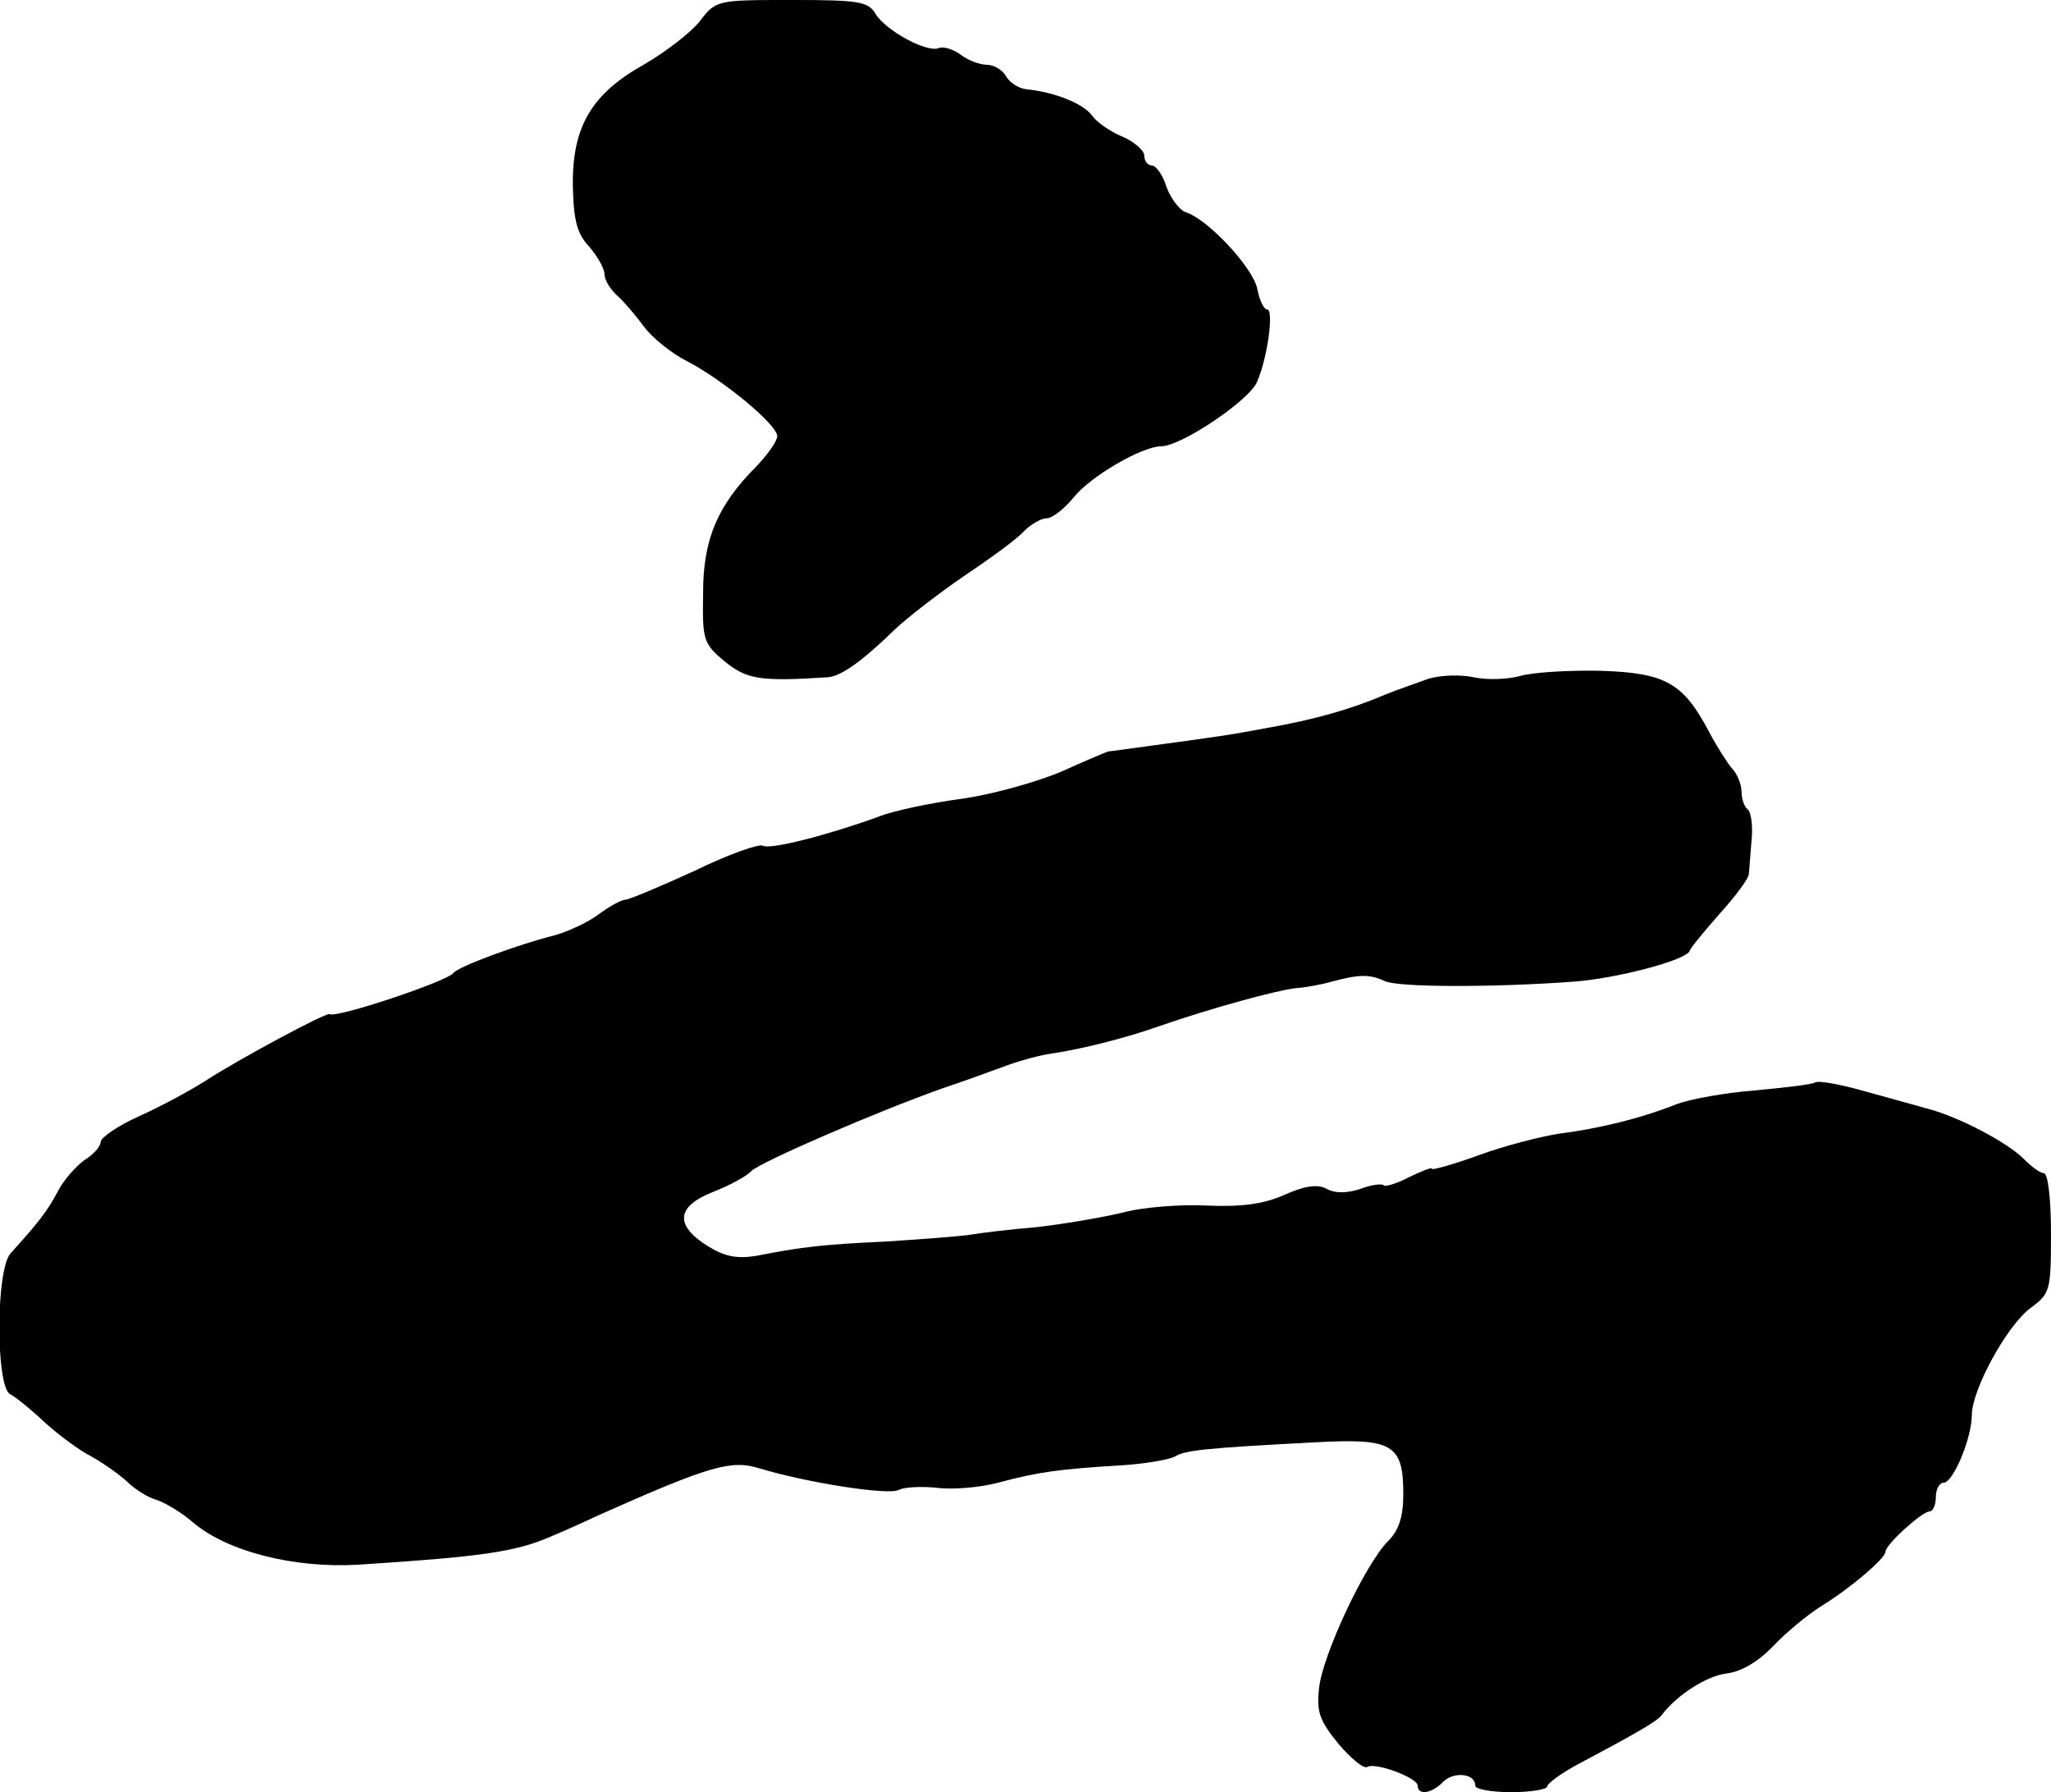 <?xml version="1.0" standalone="no"?>
<!DOCTYPE svg PUBLIC "-//W3C//DTD SVG 20010904//EN"
 "http://www.w3.org/TR/2001/REC-SVG-20010904/DTD/svg10.dtd">
<svg version="1.0" xmlns="http://www.w3.org/2000/svg"
 width="285pt" height="249pt" viewBox="0 0 285 249"
 preserveAspectRatio="xMidYMid meet">
<g transform="translate(0,249) scale(0.1,-0.1)"
fill="#000000" stroke="none">
<path d="M972 2460 c-13 -16 -47 -42 -76 -59 -74 -41 -101 -87 -100 -169 1
-49 6 -67 23 -85 11 -13 21 -30 21 -38 0 -8 8 -21 18 -30 9 -8 26 -28 37 -43
11 -15 38 -37 60 -48 50 -26 125 -88 125 -104 0 -7 -13 -25 -28 -41 -55 -55
-75 -102 -75 -177 -1 -65 0 -70 30 -95 31 -25 49 -28 143 -22 18 1 48 22 94
67 17 16 61 50 96 74 36 24 73 51 83 62 10 10 24 18 32 18 7 0 24 13 37 29 23
29 95 71 122 71 27 0 123 64 133 90 15 35 23 100 14 100 -5 0 -11 13 -14 29
-6 29 -68 96 -99 106 -9 3 -21 19 -27 35 -5 17 -15 30 -20 30 -6 0 -11 6 -11
14 0 7 -14 19 -30 26 -17 7 -36 20 -43 30 -12 16 -51 32 -91 36 -10 1 -23 9
-28 18 -5 9 -17 16 -27 16 -9 0 -26 6 -36 14 -11 8 -25 12 -31 9 -17 -6 -72
24 -87 47 -10 18 -23 20 -117 20 -104 0 -105 0 -128 -30z"/>
<path d="M1985 1547 c-16 -6 -43 -15 -60 -22 -49 -21 -100 -35 -162 -46 -59
-11 -68 -12 -163 -25 -30 -4 -57 -8 -60 -8 -3 -1 -32 -13 -65 -28 -33 -14 -96
-32 -140 -38 -44 -6 -96 -17 -115 -25 -69 -25 -150 -46 -160 -40 -5 3 -48 -12
-95 -35 -48 -22 -91 -40 -96 -40 -5 0 -22 -9 -38 -21 -15 -11 -43 -24 -62 -29
-45 -11 -133 -43 -139 -52 -10 -12 -163 -63 -172 -57 -4 3 -127 -63 -173 -93
-22 -14 -63 -36 -92 -49 -29 -13 -52 -29 -53 -35 0 -7 -10 -18 -23 -26 -12 -9
-29 -28 -37 -44 -14 -26 -25 -41 -65 -85 -21 -22 -21 -185 -1 -196 8 -4 30
-22 49 -40 19 -17 47 -38 63 -46 16 -9 38 -24 50 -35 11 -11 30 -23 42 -26 12
-4 35 -18 50 -31 48 -41 141 -64 229 -59 172 11 220 18 268 39 17 7 46 20 65
29 157 70 186 78 225 66 66 -20 180 -38 194 -30 8 4 31 5 52 3 21 -3 60 0 86
7 56 15 86 19 170 24 33 2 67 8 75 12 14 9 41 12 194 20 109 6 124 -2 124 -72
0 -31 -6 -50 -21 -65 -32 -32 -91 -158 -96 -204 -4 -34 1 -46 27 -78 17 -20
35 -35 40 -32 11 7 70 -15 70 -26 0 -14 20 -11 36 6 15 14 44 11 44 -6 0 -5
23 -9 50 -9 28 0 50 4 50 8 0 4 19 18 43 31 85 45 110 60 116 68 21 28 63 55
91 58 21 3 44 17 64 38 17 18 47 43 66 55 41 25 90 67 90 76 0 10 51 56 61 56
5 0 9 9 9 20 0 11 5 20 11 20 13 0 39 62 39 94 0 35 49 125 82 149 27 20 28
24 28 104 0 46 -4 83 -10 83 -5 0 -17 9 -27 19 -22 23 -92 60 -136 71 -17 5
-58 16 -90 25 -32 9 -61 14 -65 11 -5 -3 -42 -7 -83 -11 -41 -3 -90 -12 -109
-19 -50 -20 -108 -34 -163 -41 -26 -4 -77 -17 -112 -30 -36 -13 -65 -21 -65
-19 0 3 -14 -3 -31 -11 -17 -9 -33 -14 -36 -12 -2 3 -18 1 -33 -5 -19 -6 -35
-6 -46 0 -12 7 -30 5 -59 -8 -29 -13 -60 -17 -107 -15 -36 2 -90 -2 -119 -10
-30 -7 -83 -16 -119 -20 -36 -3 -78 -8 -95 -11 -16 -2 -68 -6 -115 -9 -85 -4
-114 -7 -180 -20 -26 -4 -43 -1 -67 14 -46 29 -43 55 8 75 23 9 47 22 53 29
14 13 173 82 266 115 30 10 71 25 90 32 19 7 46 14 60 16 41 6 102 21 150 38
75 26 164 50 190 53 14 1 36 5 50 9 37 10 53 11 74 1 18 -9 152 -9 261 -1 60
4 159 30 163 43 1 4 21 28 42 52 22 24 40 49 40 54 1 6 2 27 4 48 2 21 -1 40
-6 43 -4 3 -8 14 -8 24 0 10 -6 25 -13 32 -6 7 -21 30 -32 51 -36 68 -60 82
-150 85 -44 1 -94 -2 -112 -7 -17 -5 -47 -6 -65 -2 -18 4 -46 3 -63 -2z"/>
</g>
</svg>
